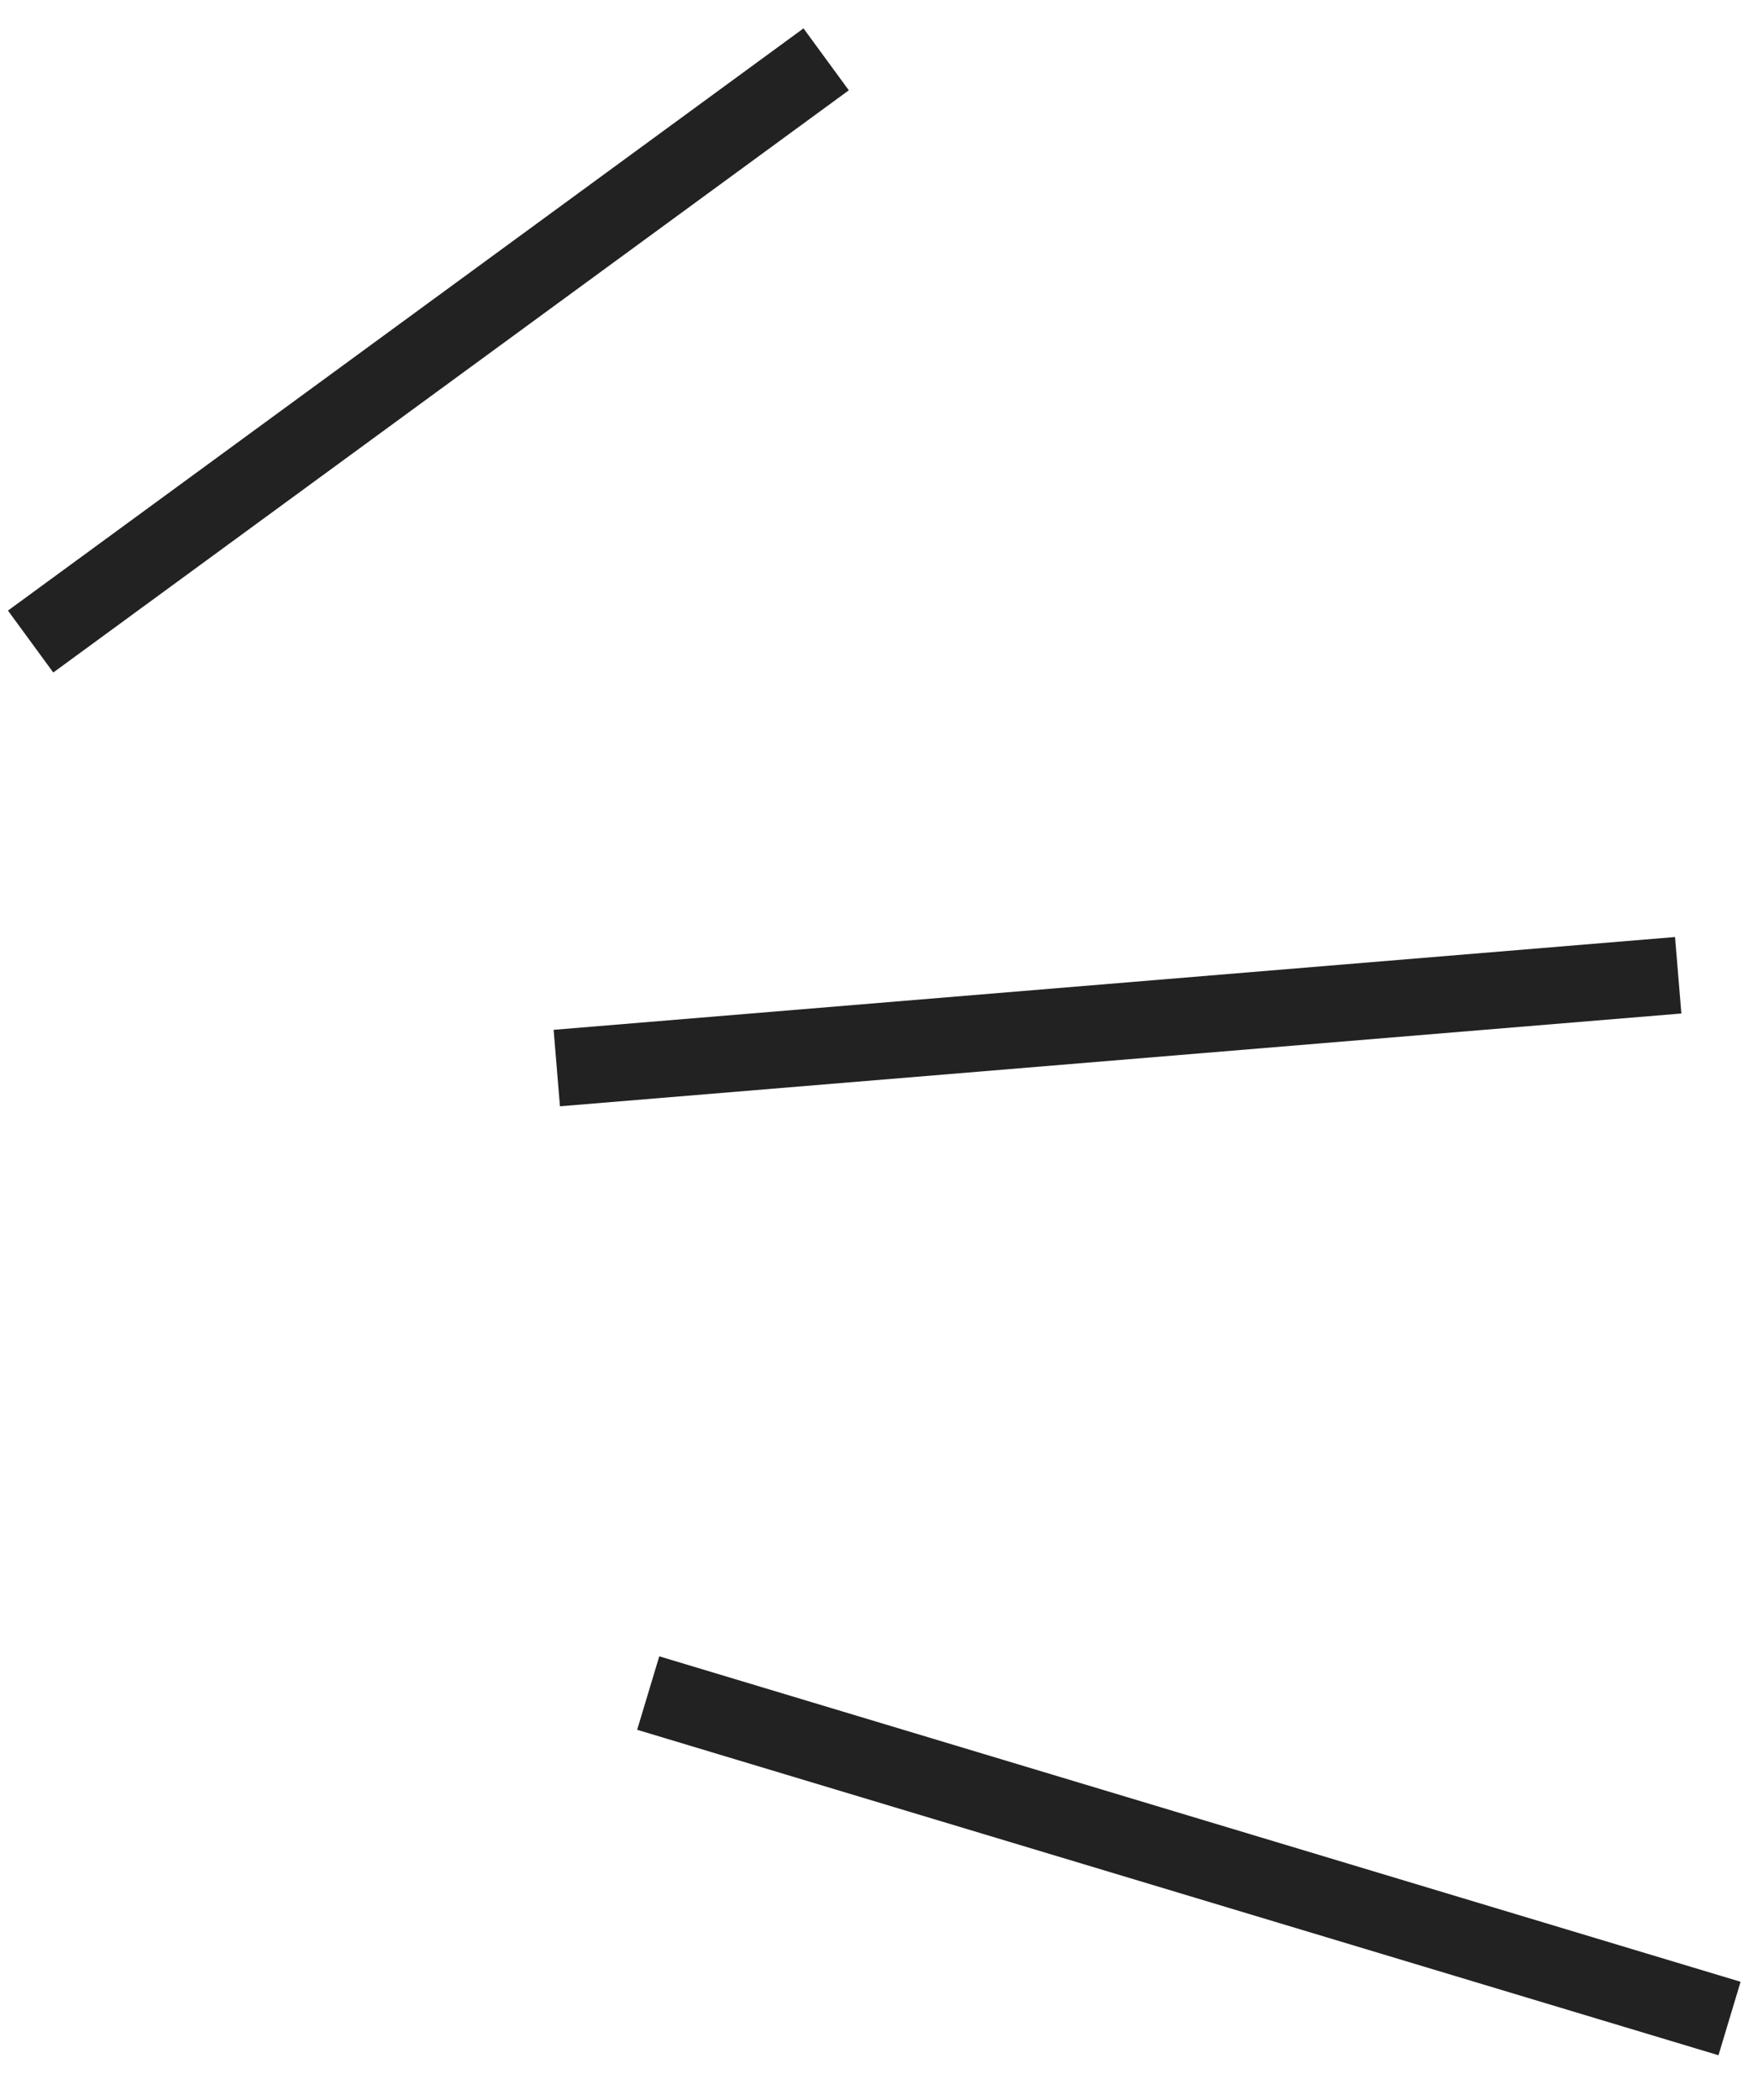 <?xml version="1.0" encoding="UTF-8"?> <svg xmlns="http://www.w3.org/2000/svg" width="36" height="43" viewBox="0 0 36 43" fill="none"> <path d="M0.627 13.136L16.918 1.215M11.402 21.869L34.366 19.969M13.274 34.666L35.417 41.33" stroke="#222222" stroke-width="1.571"></path> </svg> 